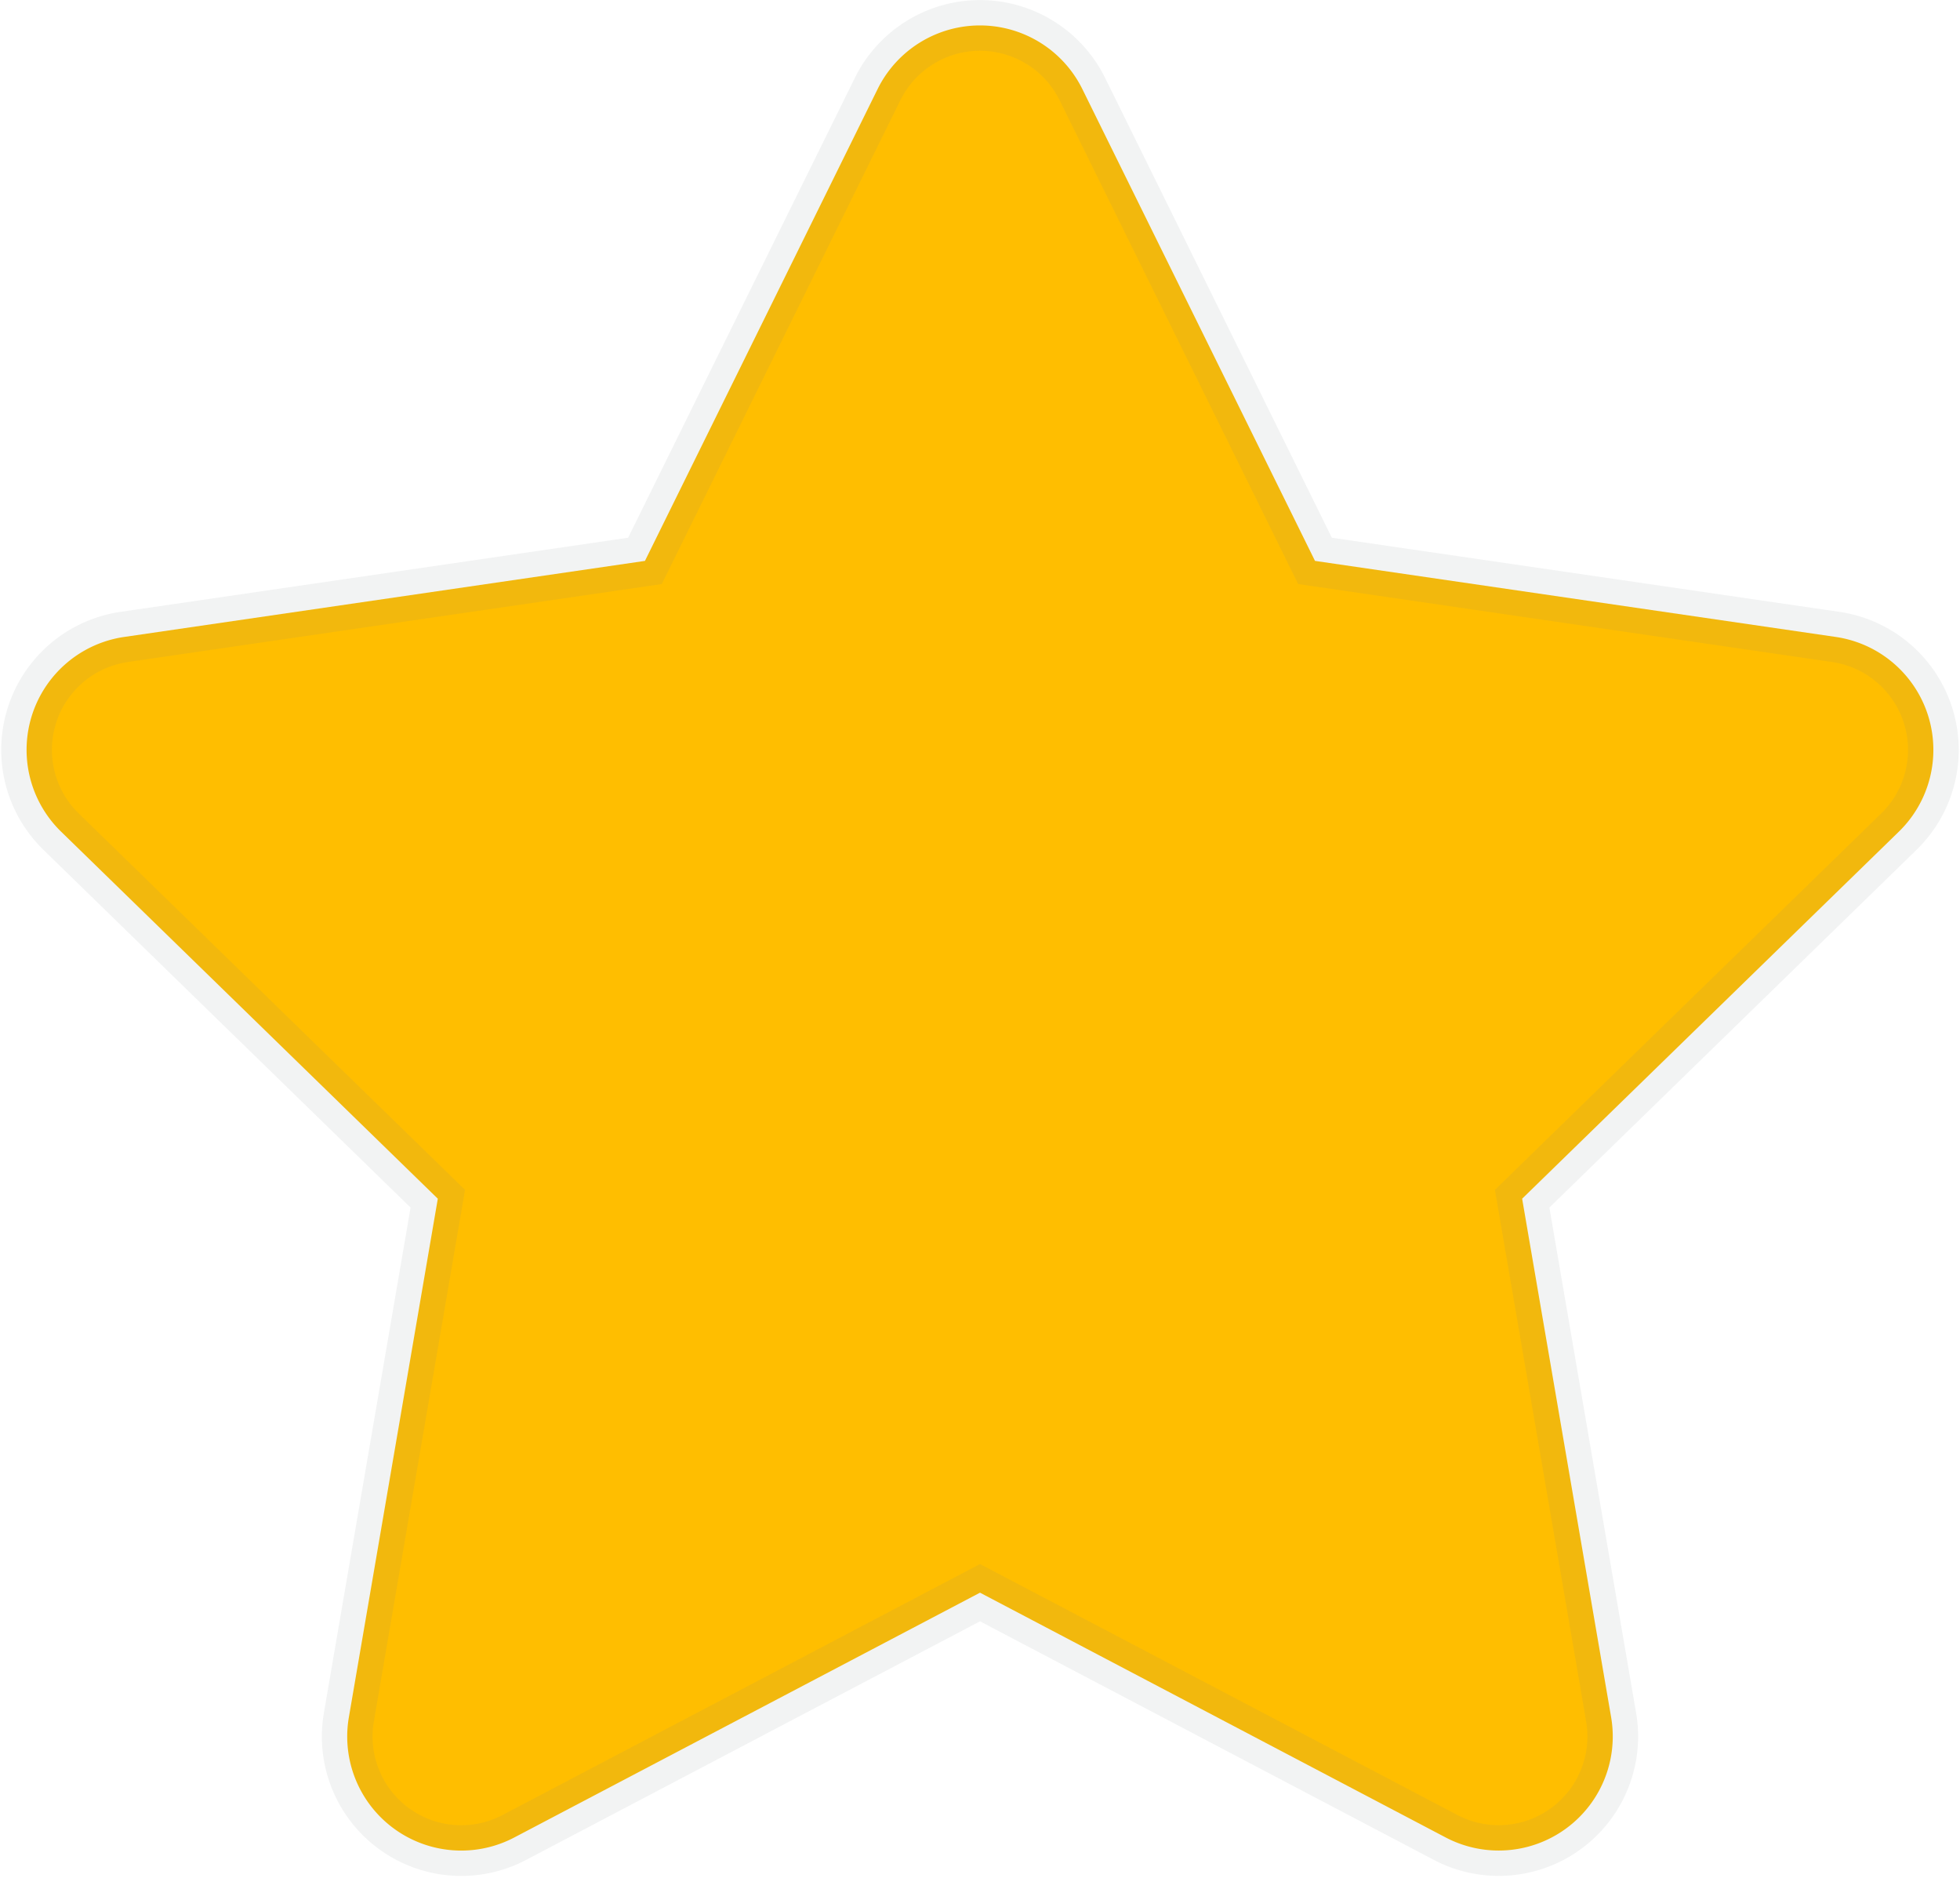 <svg xmlns="http://www.w3.org/2000/svg" width="38.662" height="37.036" viewBox="0 0 38.662 37.036"><path d="M18.232-30.248l-4.591,9.309-10.273,1.5A2.251,2.251,0,0,0,2.123-15.6L9.555-8.36,7.8,1.87A2.249,2.249,0,0,0,11.06,4.24l9.19-4.83,9.19,4.83A2.25,2.25,0,0,0,32.7,1.87L30.944-8.36,38.376-15.6a2.251,2.251,0,0,0-1.245-3.839l-10.273-1.5-4.591-9.309A2.252,2.252,0,0,0,18.232-30.248Z" transform="translate(-0.919 32.001)" fill="#ffbe00" stroke="rgba(128,134,139,0.1)" stroke-width="1"/></svg>